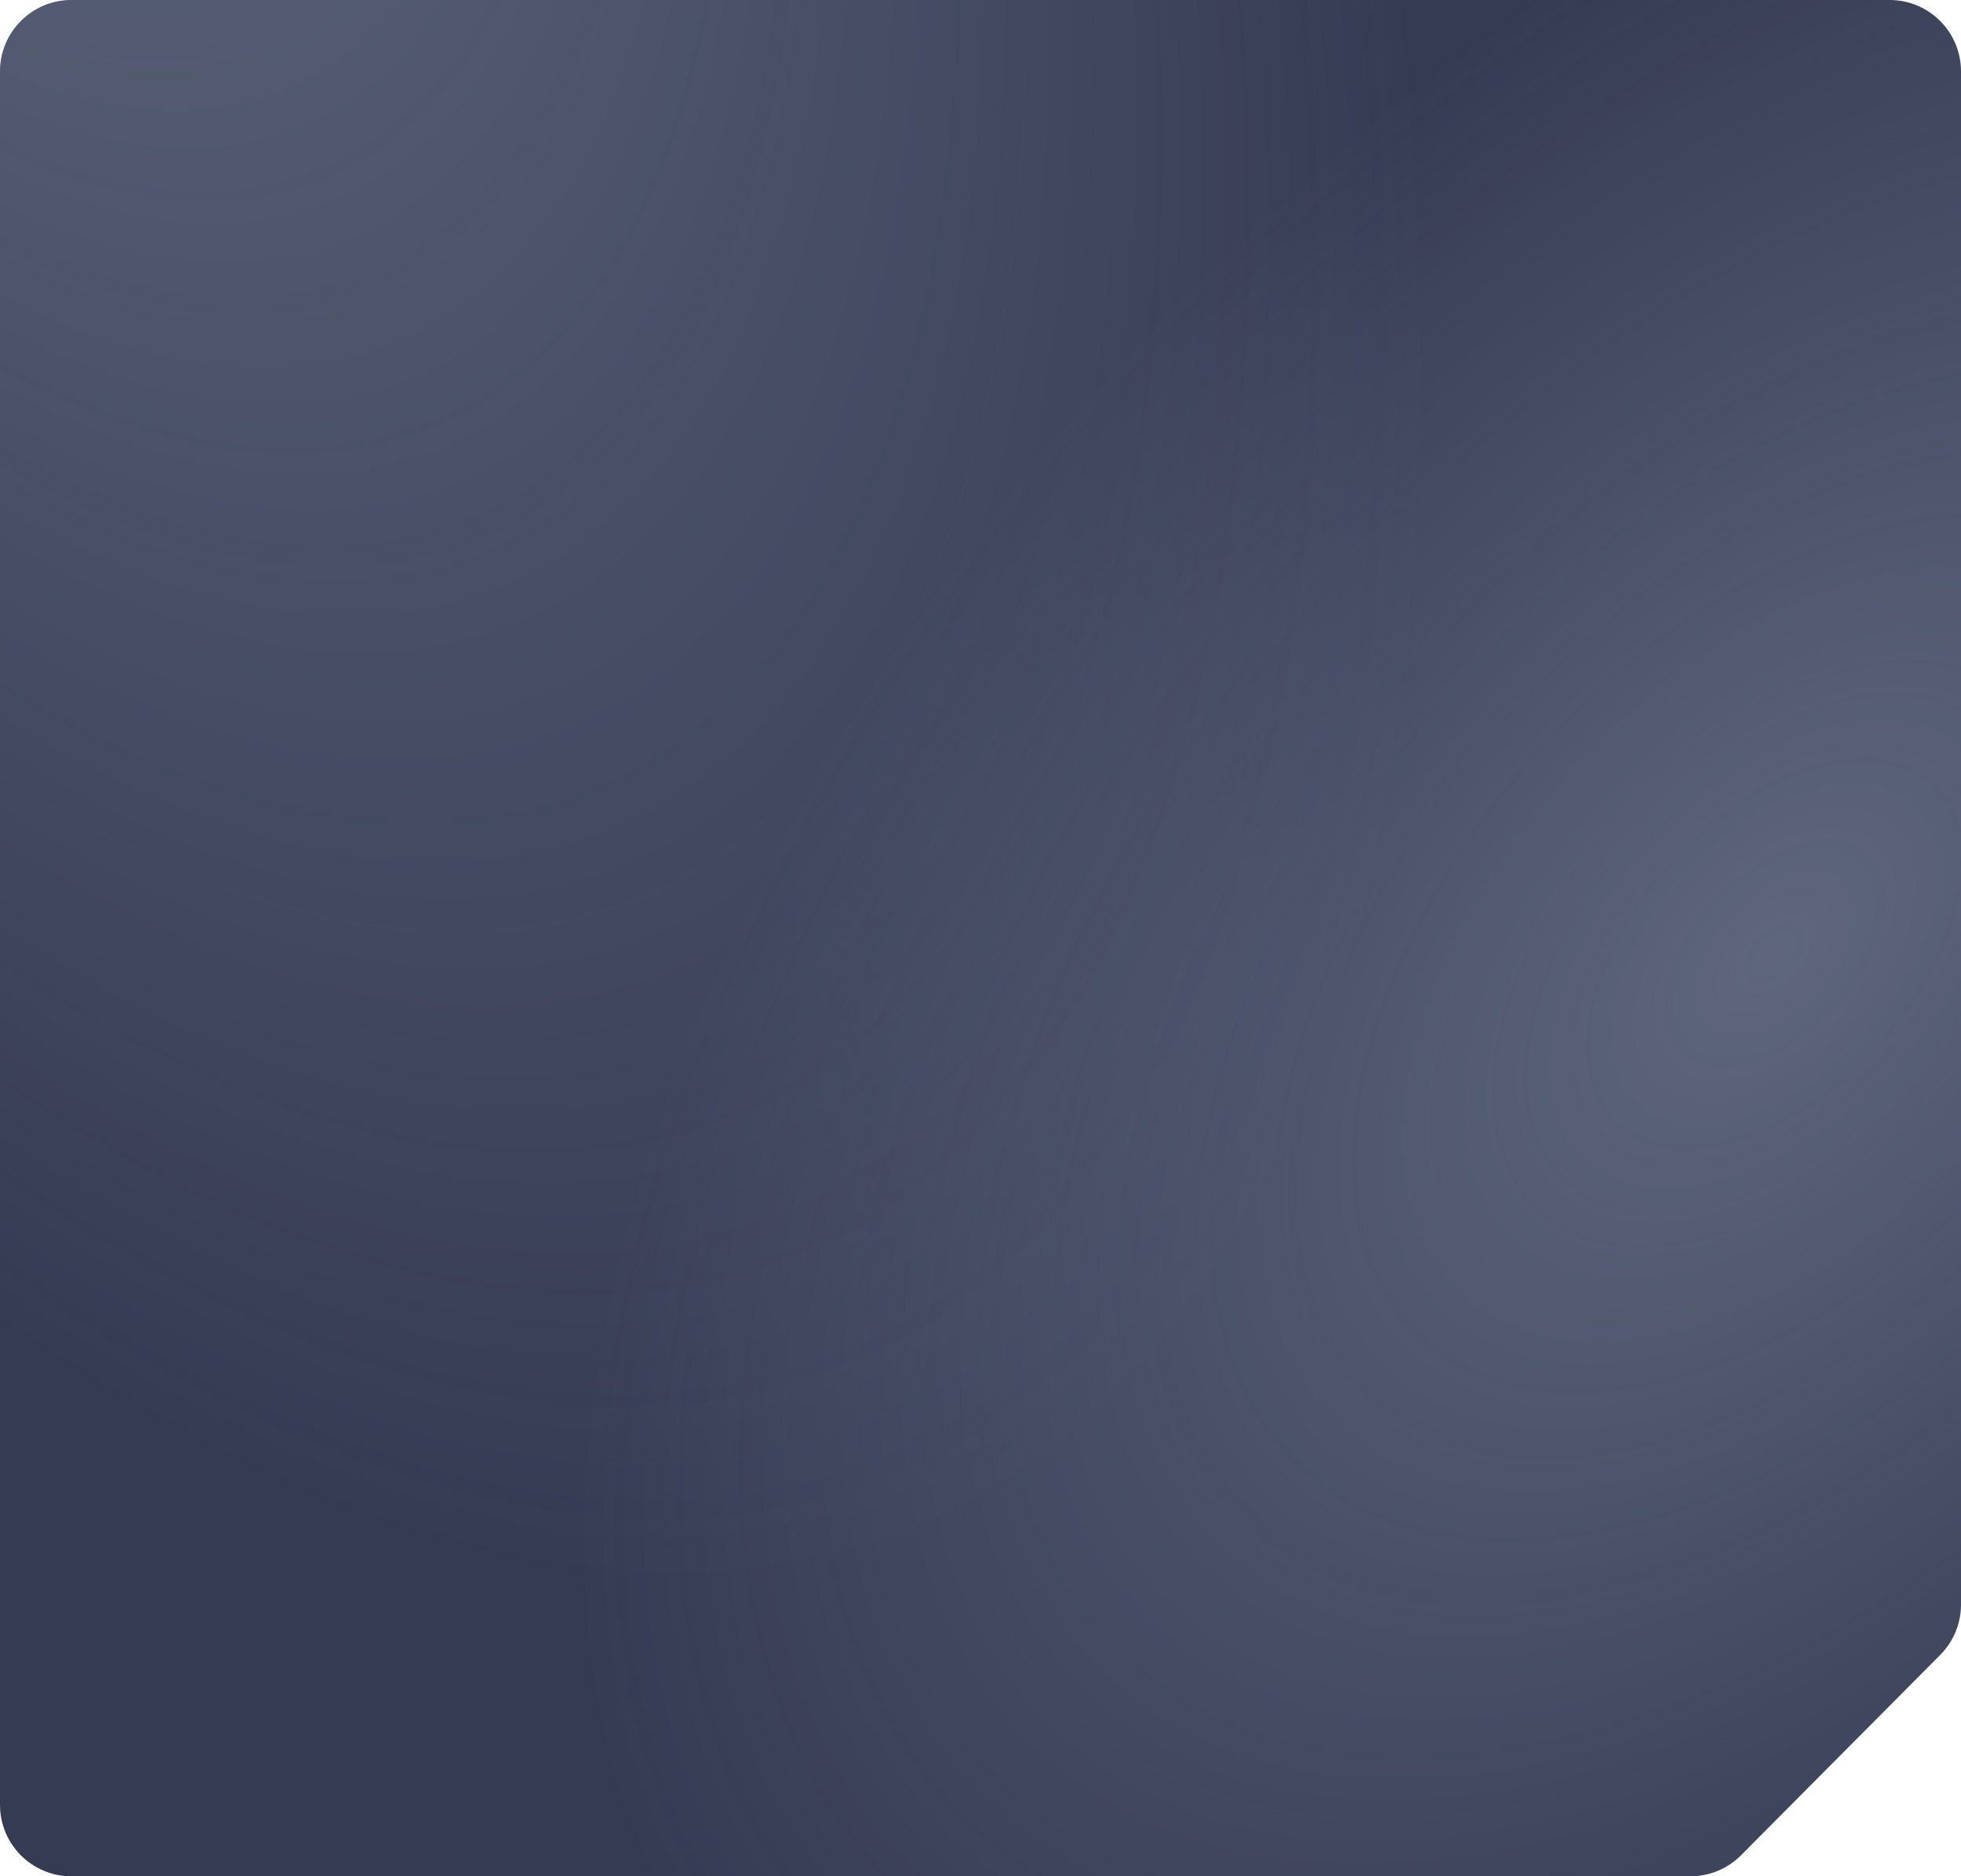 <?xml version="1.0" encoding="UTF-8"?> <svg xmlns="http://www.w3.org/2000/svg" width="302" height="289" viewBox="0 0 302 289" fill="none"><path d="M0 11C0 4.925 4.925 0 11 0H291C297.075 0 302 4.925 302 11V144.5V247.144C302 250.05 300.85 252.839 298.801 254.9L268.123 285.756C266.058 287.832 263.251 289 260.322 289H226.5H151H11C4.925 289 0 284.075 0 278V11Z" fill="#353B53"></path><path d="M0 11C0 4.925 4.925 0 11 0H291C297.075 0 302 4.925 302 11V144.5V247.144C302 250.05 300.85 252.839 298.801 254.9L268.123 285.756C266.058 287.832 263.251 289 260.322 289H226.5H151H11C4.925 289 0 284.075 0 278V11Z" fill="url(#paint0_radial_10458_3112)" fill-opacity="0.32"></path><path d="M0 11C0 4.925 4.925 0 11 0H291C297.075 0 302 4.925 302 11V144.5V247.144C302 250.05 300.85 252.839 298.801 254.9L268.123 285.756C266.058 287.832 263.251 289 260.322 289H226.5H151H11C4.925 289 0 284.075 0 278V11Z" fill="url(#paint1_radial_10458_3112)" fill-opacity="0.3"></path><defs><radialGradient id="paint0_radial_10458_3112" cx="0" cy="0" r="1" gradientUnits="userSpaceOnUse" gradientTransform="translate(-40.84 -181.803) rotate(66.109) scale(459.092 198.335)"><stop offset="0.165" stop-color="#BFCADF"></stop><stop offset="1" stop-color="#BFCADF" stop-opacity="0"></stop></radialGradient><radialGradient id="paint1_radial_10458_3112" cx="0" cy="0" r="1" gradientUnits="userSpaceOnUse" gradientTransform="translate(274.272 144.5) rotate(42.35) scale(214.499 366.005)"><stop stop-color="#BFCADF"></stop><stop offset="0.635" stop-color="#BFCADF" stop-opacity="0"></stop></radialGradient></defs></svg> 